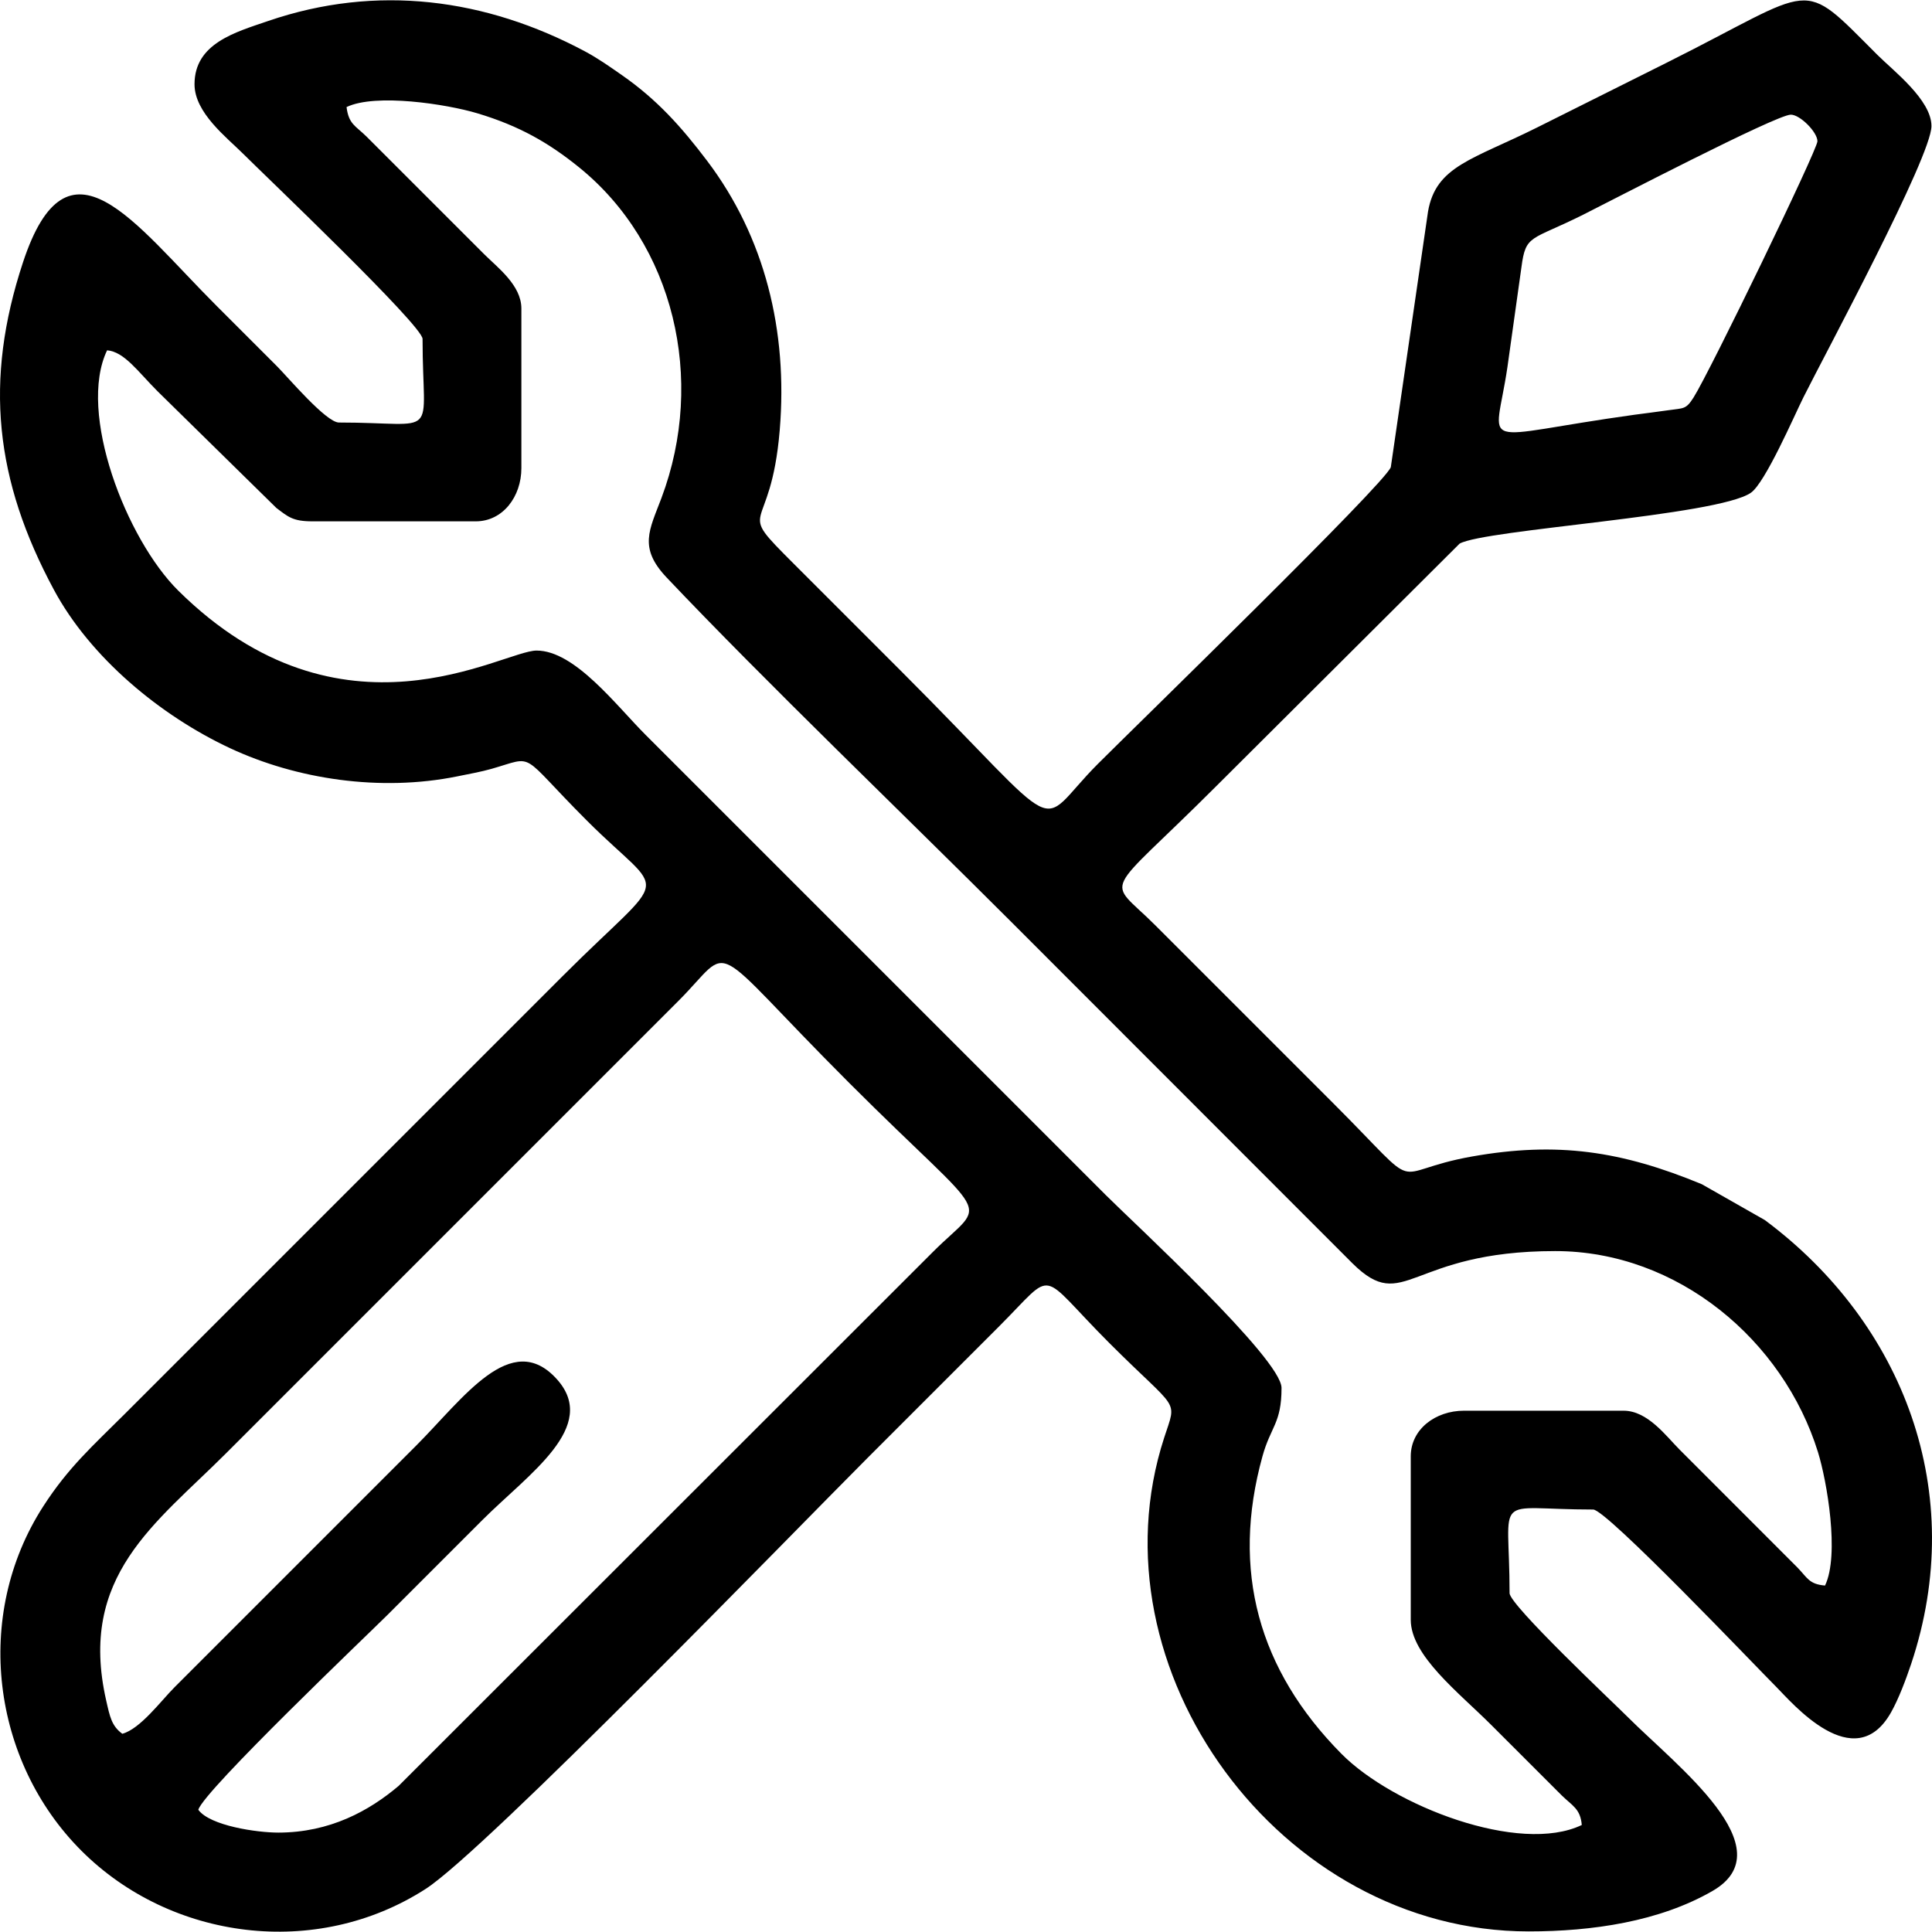 <?xml version="1.0" encoding="UTF-8"?>
<!DOCTYPE svg PUBLIC "-//W3C//DTD SVG 1.1//EN" "http://www.w3.org/Graphics/SVG/1.1/DTD/svg11.dtd">
<!-- Creator: CorelDRAW 2020 (64-Bit) -->
<svg xmlns="http://www.w3.org/2000/svg" xml:space="preserve" width="2in" height="2in" version="1.1" style="shape-rendering:geometricPrecision; text-rendering:geometricPrecision; image-rendering:optimizeQuality; fill-rule:evenodd; clip-rule:evenodd"
viewBox="0 0 7060.69 7058.45"
 xmlns:xlink="http://www.w3.org/1999/xlink"
 xmlns:xodm="http://www.corel.com/coreldraw/odm/2003">
 <defs>
  <style type="text/css">
   <![CDATA[
    .fil0 {fill:black}
   ]]>
  </style>
 </defs>
 <g id="Layer_x0020_1">
  <path class="fil0" d="M1016.48 6696.28c-76.49,0 -248.66,-24.61 -291.69,-83.34 18.23,-68.27 629.07,-649.9 691.03,-711.87 119.15,-119.14 228.12,-228.11 347.27,-347.25 168.73,-168.75 428.5,-341.15 271.74,-514.84 -166.62,-184.61 -341.45,70.59 -514.82,243.97l-882.03 882.03c-49.04,49.04 -125.35,152.63 -190.99,170.16 -39.17,-28.71 -45.49,-62.8 -58.89,-121.68 -103.54,-455.2 181.03,-646.34 437.4,-902.72 204.8,-204.81 399.42,-399.42 604.22,-604.23l1048.71 -1048.7c209.84,-209.85 91.22,-235.22 625.05,298.64 530.09,530.07 507.72,415.96 305.58,618.12l-1952.12 1951c-106.61,90.23 -250.21,170.72 -440.46,170.72zm5528.29 -6278.36c33.62,0 97.23,63.63 97.23,97.23 0,30.85 -392.74,841.63 -452.67,936.35 -28.33,44.76 -35.95,38.39 -92.27,46.62 -51.3,7.51 -78.67,10.28 -122.55,16.35 -590.55,81.73 -511.44,138.22 -465.49,-173.77l51.26 -365.45c15.81,-121.21 34.05,-95.99 225.17,-191.54 99.27,-49.65 706.29,-365.78 759.32,-365.78zm-5278.26 -27.78c106.48,-51.09 366.6,-10.53 477.42,22.63 155.2,46.42 262.75,109.06 372.07,197.42 346.52,280.12 464.7,774.25 301.38,1208.64 -44.08,117.25 -84.66,181.26 18.95,290.65 358.09,378.1 877.93,877.08 1257.48,1256.64l1249.69 1250.54c190.78,187.75 203.56,-45.57 740.08,-45.57 448.68,0 833.51,326.5 960.26,734.34 32.72,105.27 79.68,375.98 25.93,488 -58.44,-4.87 -64.18,-28.07 -100.81,-65.87l-430.48 -430.7c-49.8,-49.8 -116.77,-142.38 -204.88,-142.38l-583.39 0c-104.17,0 -194.46,67.71 -194.46,166.69l0 597.27c0,131.25 174.75,265.03 295.16,385.45l257.02 256.93c38.2,37.43 67.93,48.32 72.87,107.7 -227.59,109.2 -690.55,-70.16 -878.6,-260.38 -302.5,-305.98 -404.14,-669.19 -288.35,-1087.16 30.28,-109.33 69.64,-120.05 69.64,-249.83 0,-106.16 -541.23,-603.74 -642.42,-704.93l-1680.71 -1680.71c-108.87,-108.86 -259.35,-309.05 -399.34,-309.05 -124.33,0 -710.96,372.73 -1309.21,-218.7 -190.23,-188.07 -369.58,-651.03 -260.38,-878.62 63.01,5.25 112.93,78.2 184.04,149.32l434.49 426.71c43.2,32.8 60.35,49.02 131.54,49.02l597.29 0c98.97,0 166.67,-90.28 166.67,-194.46l0 -583.39c0,-85.07 -87.38,-149.89 -135.43,-197.93l-430.64 -430.55c-41.12,-40.26 -64.84,-45.01 -72.88,-107.69zm-555.61 -83.34c0,104.3 117.9,194.31 177.09,253.48 77.76,77.77 656.31,628.29 656.31,677.16 0,374.87 69.29,305.58 -305.57,305.58 -46.84,0 -187.27,-166.44 -225.72,-204.89 -77.47,-77.46 -144.77,-144.77 -222.24,-222.25 -300.91,-300.9 -542.54,-656.03 -706.81,-158.14 -142.86,433.01 -102.26,796.13 112.98,1196.47 133.5,248.32 389.31,459.99 643.51,578.82 243.42,113.77 548.97,160.1 830.34,103.24 44.05,-8.9 88.78,-17.05 125.3,-27.49 165.18,-47.26 96.12,-63.61 348.97,189.23 292.67,292.67 310.61,168.59 -90.28,569.5l-1597.38 1597.36c-117.46,117.45 -206.92,195.55 -299.56,339.39 -257.38,399.61 -187.46,931.18 139.58,1258.22 327.04,327.04 858.61,396.96 1258.23,139.59 218.55,-140.77 1353.67,-1313.86 1617.28,-1577.45l479.2 -479.22c210.59,-210.59 136.22,-204.08 402.82,62.5 254.48,254.5 247.05,199.25 199.57,345.42 -274.7,845.44 423.6,1804.09 1331.82,1804.09 233.45,0 478.21,-36.07 671.89,-147.63 268.22,-154.49 -131.46,-457.86 -307.28,-633.69 -55.78,-55.78 -434.07,-411.59 -434.07,-454.91 0,-374.87 -69.31,-305.57 305.58,-305.57 48.86,0 593.61,572.78 670.2,649.36 53.86,53.87 284.52,329.24 418.33,91.92 27.53,-48.81 54.25,-119.59 73.36,-176.67 209.77,-626.48 -27.4,-1244.82 -534.62,-1622.49l-230.19 -130.96c-293.94,-121.74 -528.42,-156.59 -839.97,-101.36 -319.11,56.58 -163.12,149.41 -505.11,-192.6l-652.85 -652.83c-180.09,-180.08 -195.63,-89.1 222.24,-506.99l890.5 -887.44c92.35,-51.85 942.04,-101.31 1064.33,-185.79 52.66,-36.37 159.08,-282.78 192.36,-349.35 77.49,-154.98 467.64,-879.26 467.64,-990.83 0,-95.91 -140.31,-202.82 -197.93,-260.45 -287.52,-287.51 -212.82,-249.53 -769.75,28.94 -162.94,81.46 -309.33,154.66 -472.27,236.13 -236.24,118.12 -371.4,140.57 -399.98,308.43l-135.93 933.6c-22.1,61.21 -928.34,942.18 -1069.57,1083.4 -240.04,240.04 -96.06,285.92 -722.28,-340.3l-388.93 -388.93c-222.81,-222.8 -85.59,-89.94 -52.43,-489.98 30.01,-362.04 -54.25,-704.86 -265.51,-983.91 -93.26,-123.17 -182.51,-223.49 -311.71,-313.35 -45.34,-31.52 -87.12,-61.19 -135.34,-86.89 -362.01,-193 -760.21,-246.7 -1157.24,-110.59 -119.33,40.9 -268.95,81.57 -268.95,231.09z"/>
 </g>
</svg>
